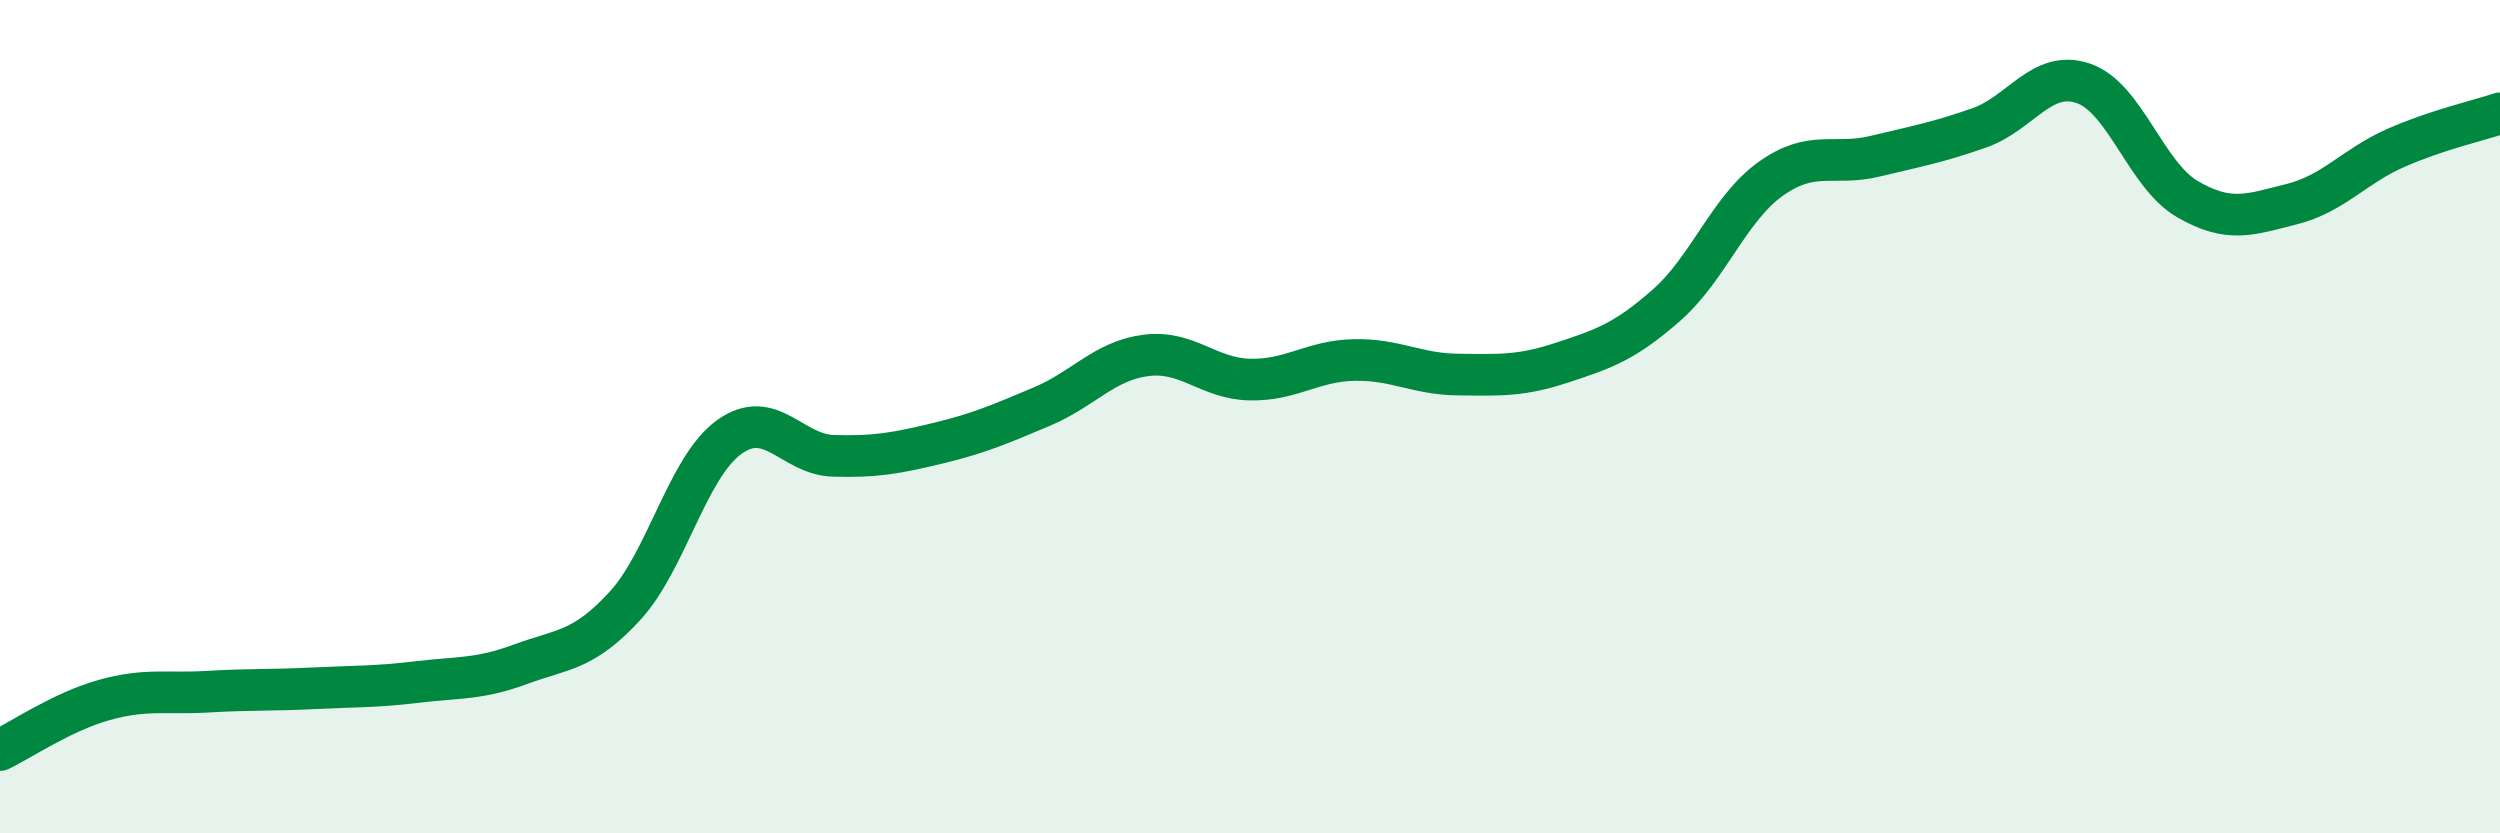 
    <svg width="60" height="20" viewBox="0 0 60 20" xmlns="http://www.w3.org/2000/svg">
      <path
        d="M 0,18 C 0.5,17.76 1.5,17.08 2.5,16.8 C 3.5,16.52 4,16.66 5,16.6 C 6,16.54 6.5,16.57 7.5,16.52 C 8.5,16.47 9,16.49 10,16.37 C 11,16.25 11.5,16.31 12.5,15.94 C 13.5,15.57 14,15.63 15,14.54 C 16,13.45 16.5,11.21 17.5,10.49 C 18.5,9.77 19,10.91 20,10.94 C 21,10.97 21.5,10.88 22.5,10.64 C 23.5,10.4 24,10.18 25,9.76 C 26,9.34 26.5,8.66 27.5,8.53 C 28.5,8.4 29,9.09 30,9.11 C 31,9.13 31.5,8.66 32.5,8.64 C 33.5,8.62 34,8.98 35,8.99 C 36,9 36.5,9.03 37.5,8.7 C 38.5,8.37 39,8.2 40,7.32 C 41,6.44 41.5,5 42.5,4.29 C 43.5,3.58 44,3.99 45,3.75 C 46,3.51 46.5,3.42 47.5,3.07 C 48.5,2.72 49,1.66 50,2 C 51,2.34 51.5,4.2 52.5,4.78 C 53.5,5.36 54,5.15 55,4.9 C 56,4.65 56.5,3.99 57.5,3.55 C 58.5,3.11 59.5,2.89 60,2.72L60 20L0 20Z"
        fill="#008740"
        opacity="0.1"
        stroke-linecap="round"
        stroke-linejoin="round"
      />
      <path
        d="M 0,18 C 0.5,17.76 1.5,17.08 2.5,16.8 C 3.5,16.52 4,16.66 5,16.6 C 6,16.54 6.5,16.57 7.5,16.52 C 8.5,16.47 9,16.49 10,16.37 C 11,16.25 11.5,16.31 12.5,15.94 C 13.5,15.57 14,15.63 15,14.54 C 16,13.45 16.5,11.21 17.5,10.49 C 18.5,9.77 19,10.91 20,10.94 C 21,10.97 21.5,10.88 22.5,10.64 C 23.5,10.4 24,10.18 25,9.76 C 26,9.34 26.5,8.66 27.5,8.53 C 28.5,8.4 29,9.09 30,9.11 C 31,9.13 31.5,8.66 32.5,8.64 C 33.5,8.62 34,8.98 35,8.99 C 36,9 36.5,9.03 37.5,8.7 C 38.5,8.37 39,8.2 40,7.32 C 41,6.44 41.5,5 42.5,4.29 C 43.5,3.58 44,3.99 45,3.75 C 46,3.51 46.5,3.42 47.5,3.07 C 48.5,2.72 49,1.66 50,2 C 51,2.34 51.5,4.2 52.5,4.78 C 53.5,5.36 54,5.15 55,4.9 C 56,4.65 56.5,3.99 57.5,3.55 C 58.5,3.11 59.5,2.89 60,2.72"
        stroke="#008740"
        stroke-width="1"
        fill="none"
        stroke-linecap="round"
        stroke-linejoin="round"
      />
    </svg>
  